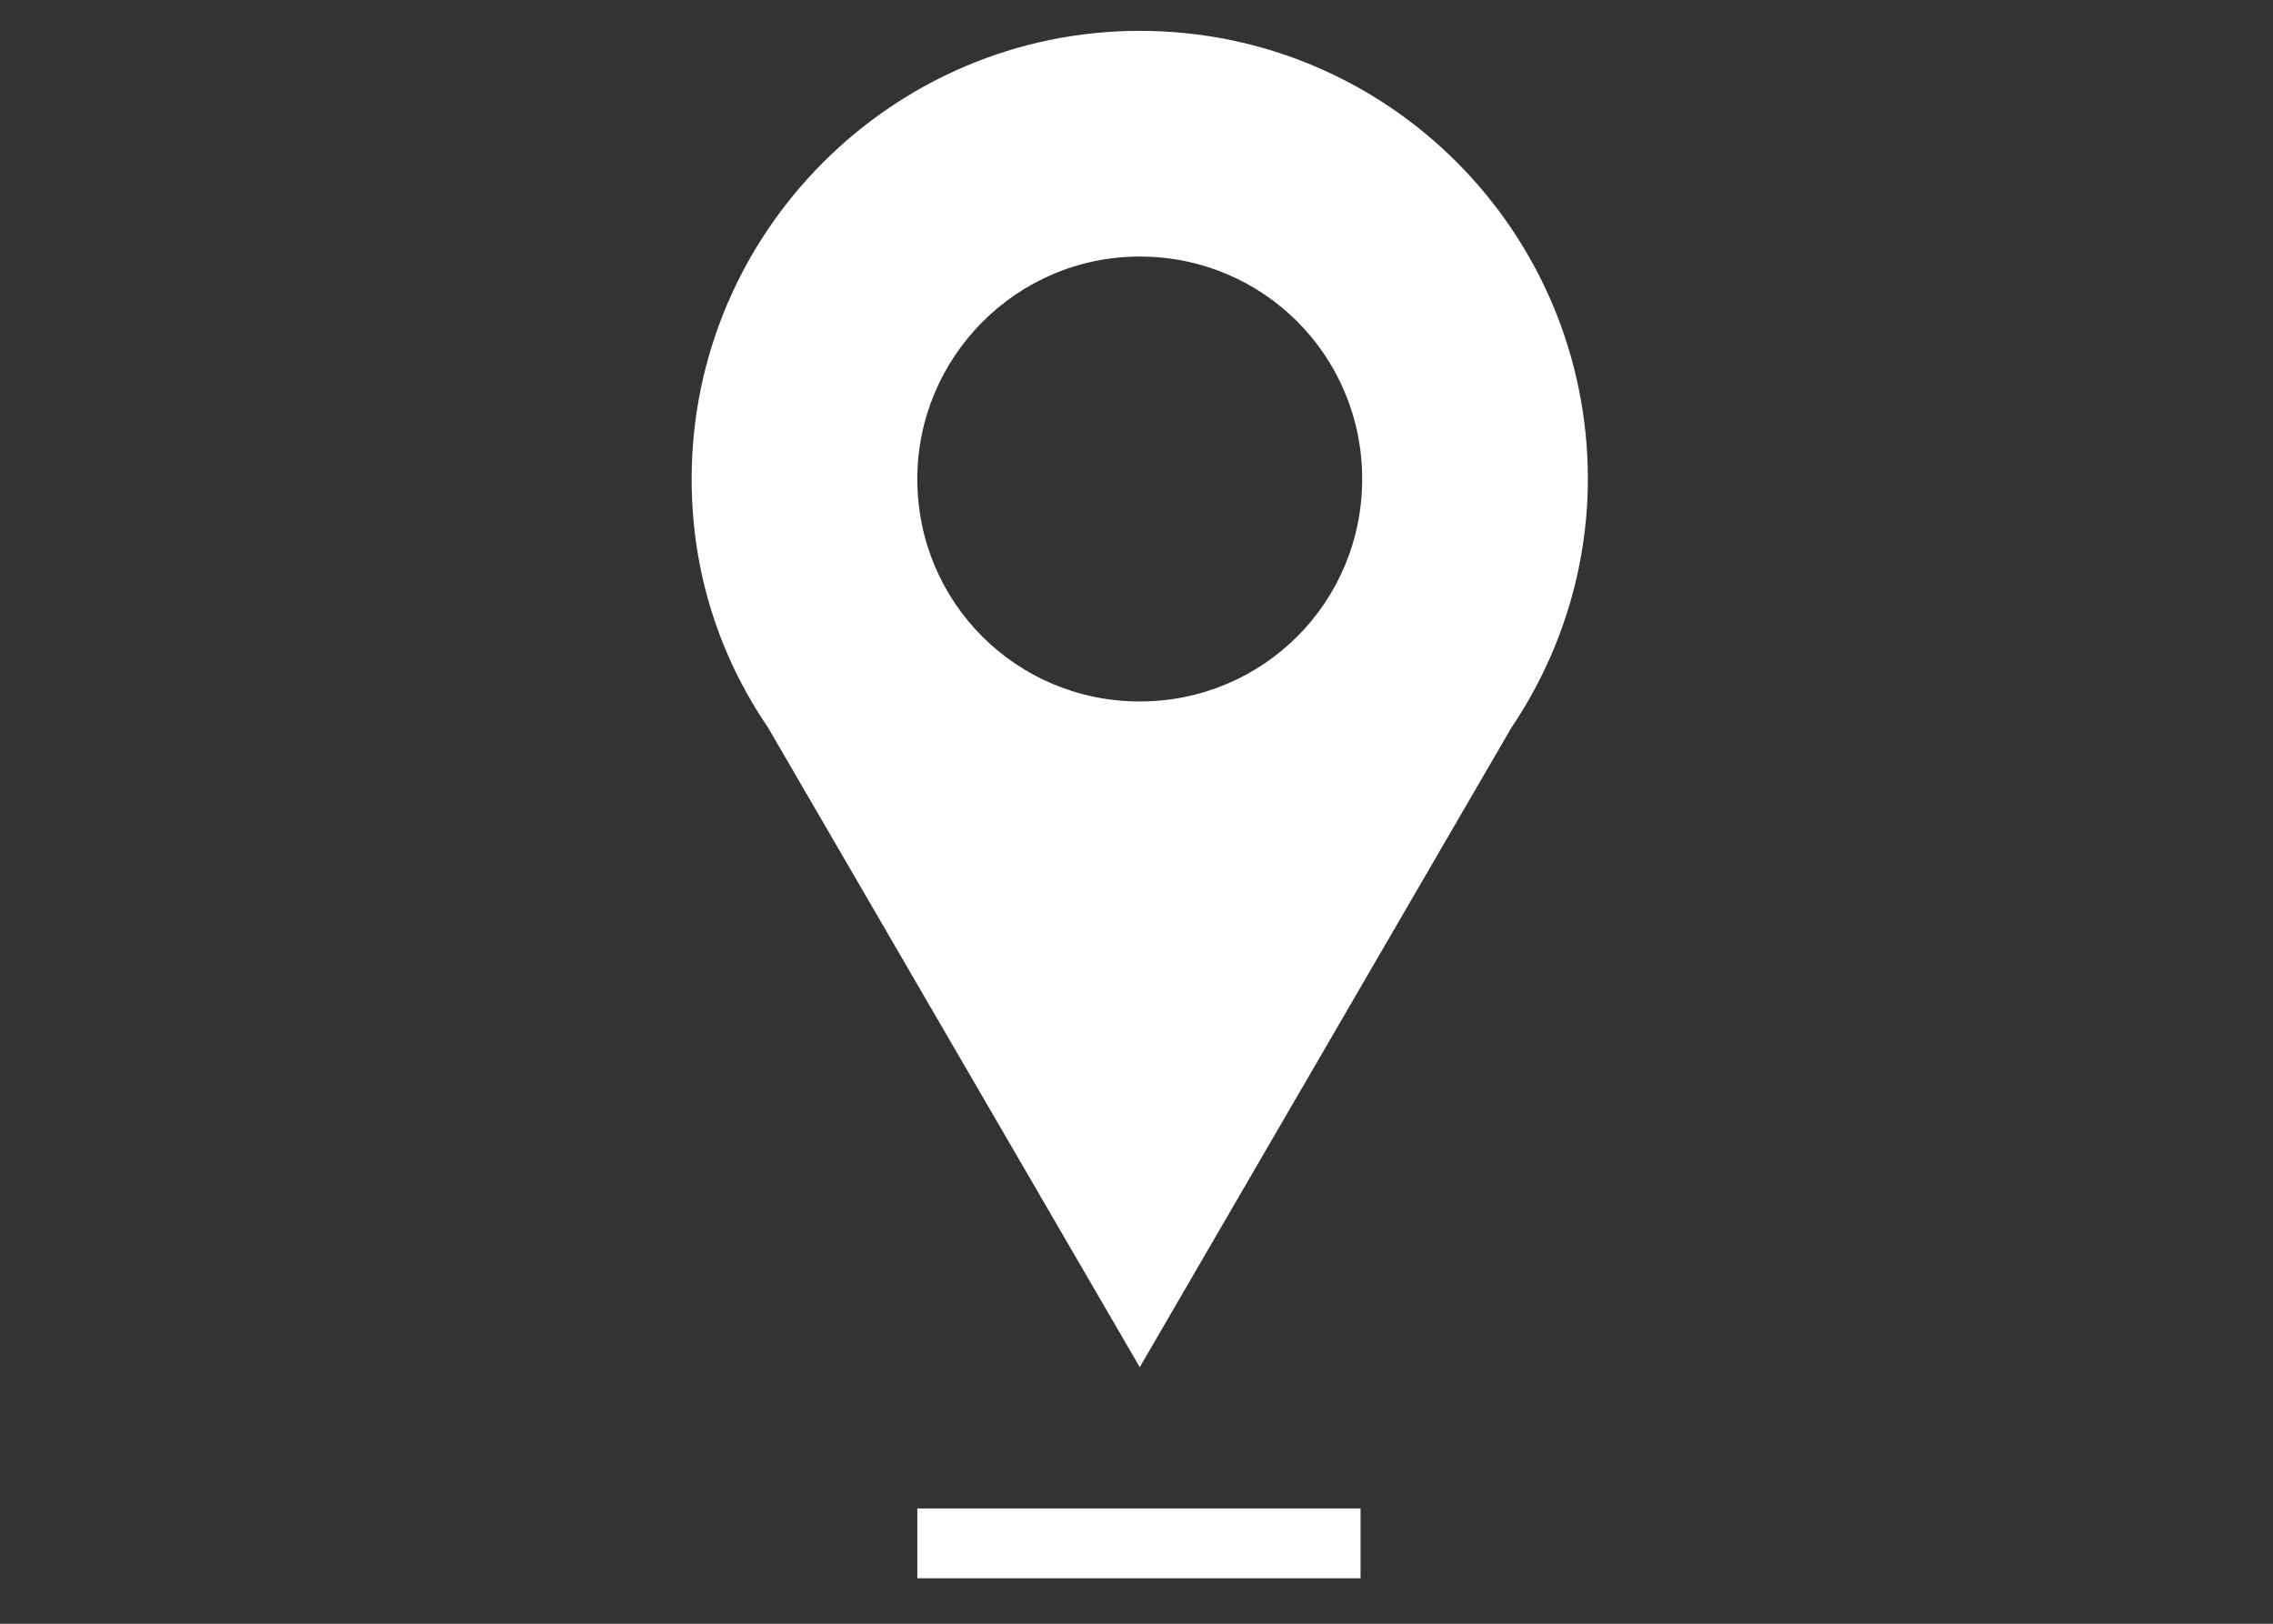 <?xml version="1.0" encoding="utf-8"?>
<!-- Generator: Adobe Illustrator 19.2.1, SVG Export Plug-In . SVG Version: 6.00 Build 0)  -->
<svg version="1.1" id="Ebene_1" xmlns="http://www.w3.org/2000/svg" xmlns:xlink="http://www.w3.org/1999/xlink" x="0px" y="0px"
	 viewBox="0 0 140 100" style="enable-background:new 0 0 140 100;" xml:space="preserve">
<rect x="0" y="0" width="140" height="100" fill="#333333" stroke="none"/>
<style type="text/css">
	.st0{fill:#FFFFFF;}
</style>
<path id="XMLID_122_" class="st0" d="M97.8,29.5c0-15.2-12.3-27.6-27.6-27.6C55,1.9,42.6,14.3,42.6,29.5c0,5.7,1.7,10.9,4.7,15.3
	l0,0l22.9,39.4l22.9-39.4l0,0C96,40.5,97.8,35.2,97.8,29.5z M70.2,15.8c7.6,0,13.7,6.1,13.7,13.7s-6.1,13.7-13.7,13.7
	c-7.6,0-13.7-6.1-13.7-13.7C56.5,22,62.6,15.8,70.2,15.8z"/>
<rect id="XMLID_32_" x="56.5" y="92.9" class="st0" width="27.3" height="4.3"/>
</svg>
